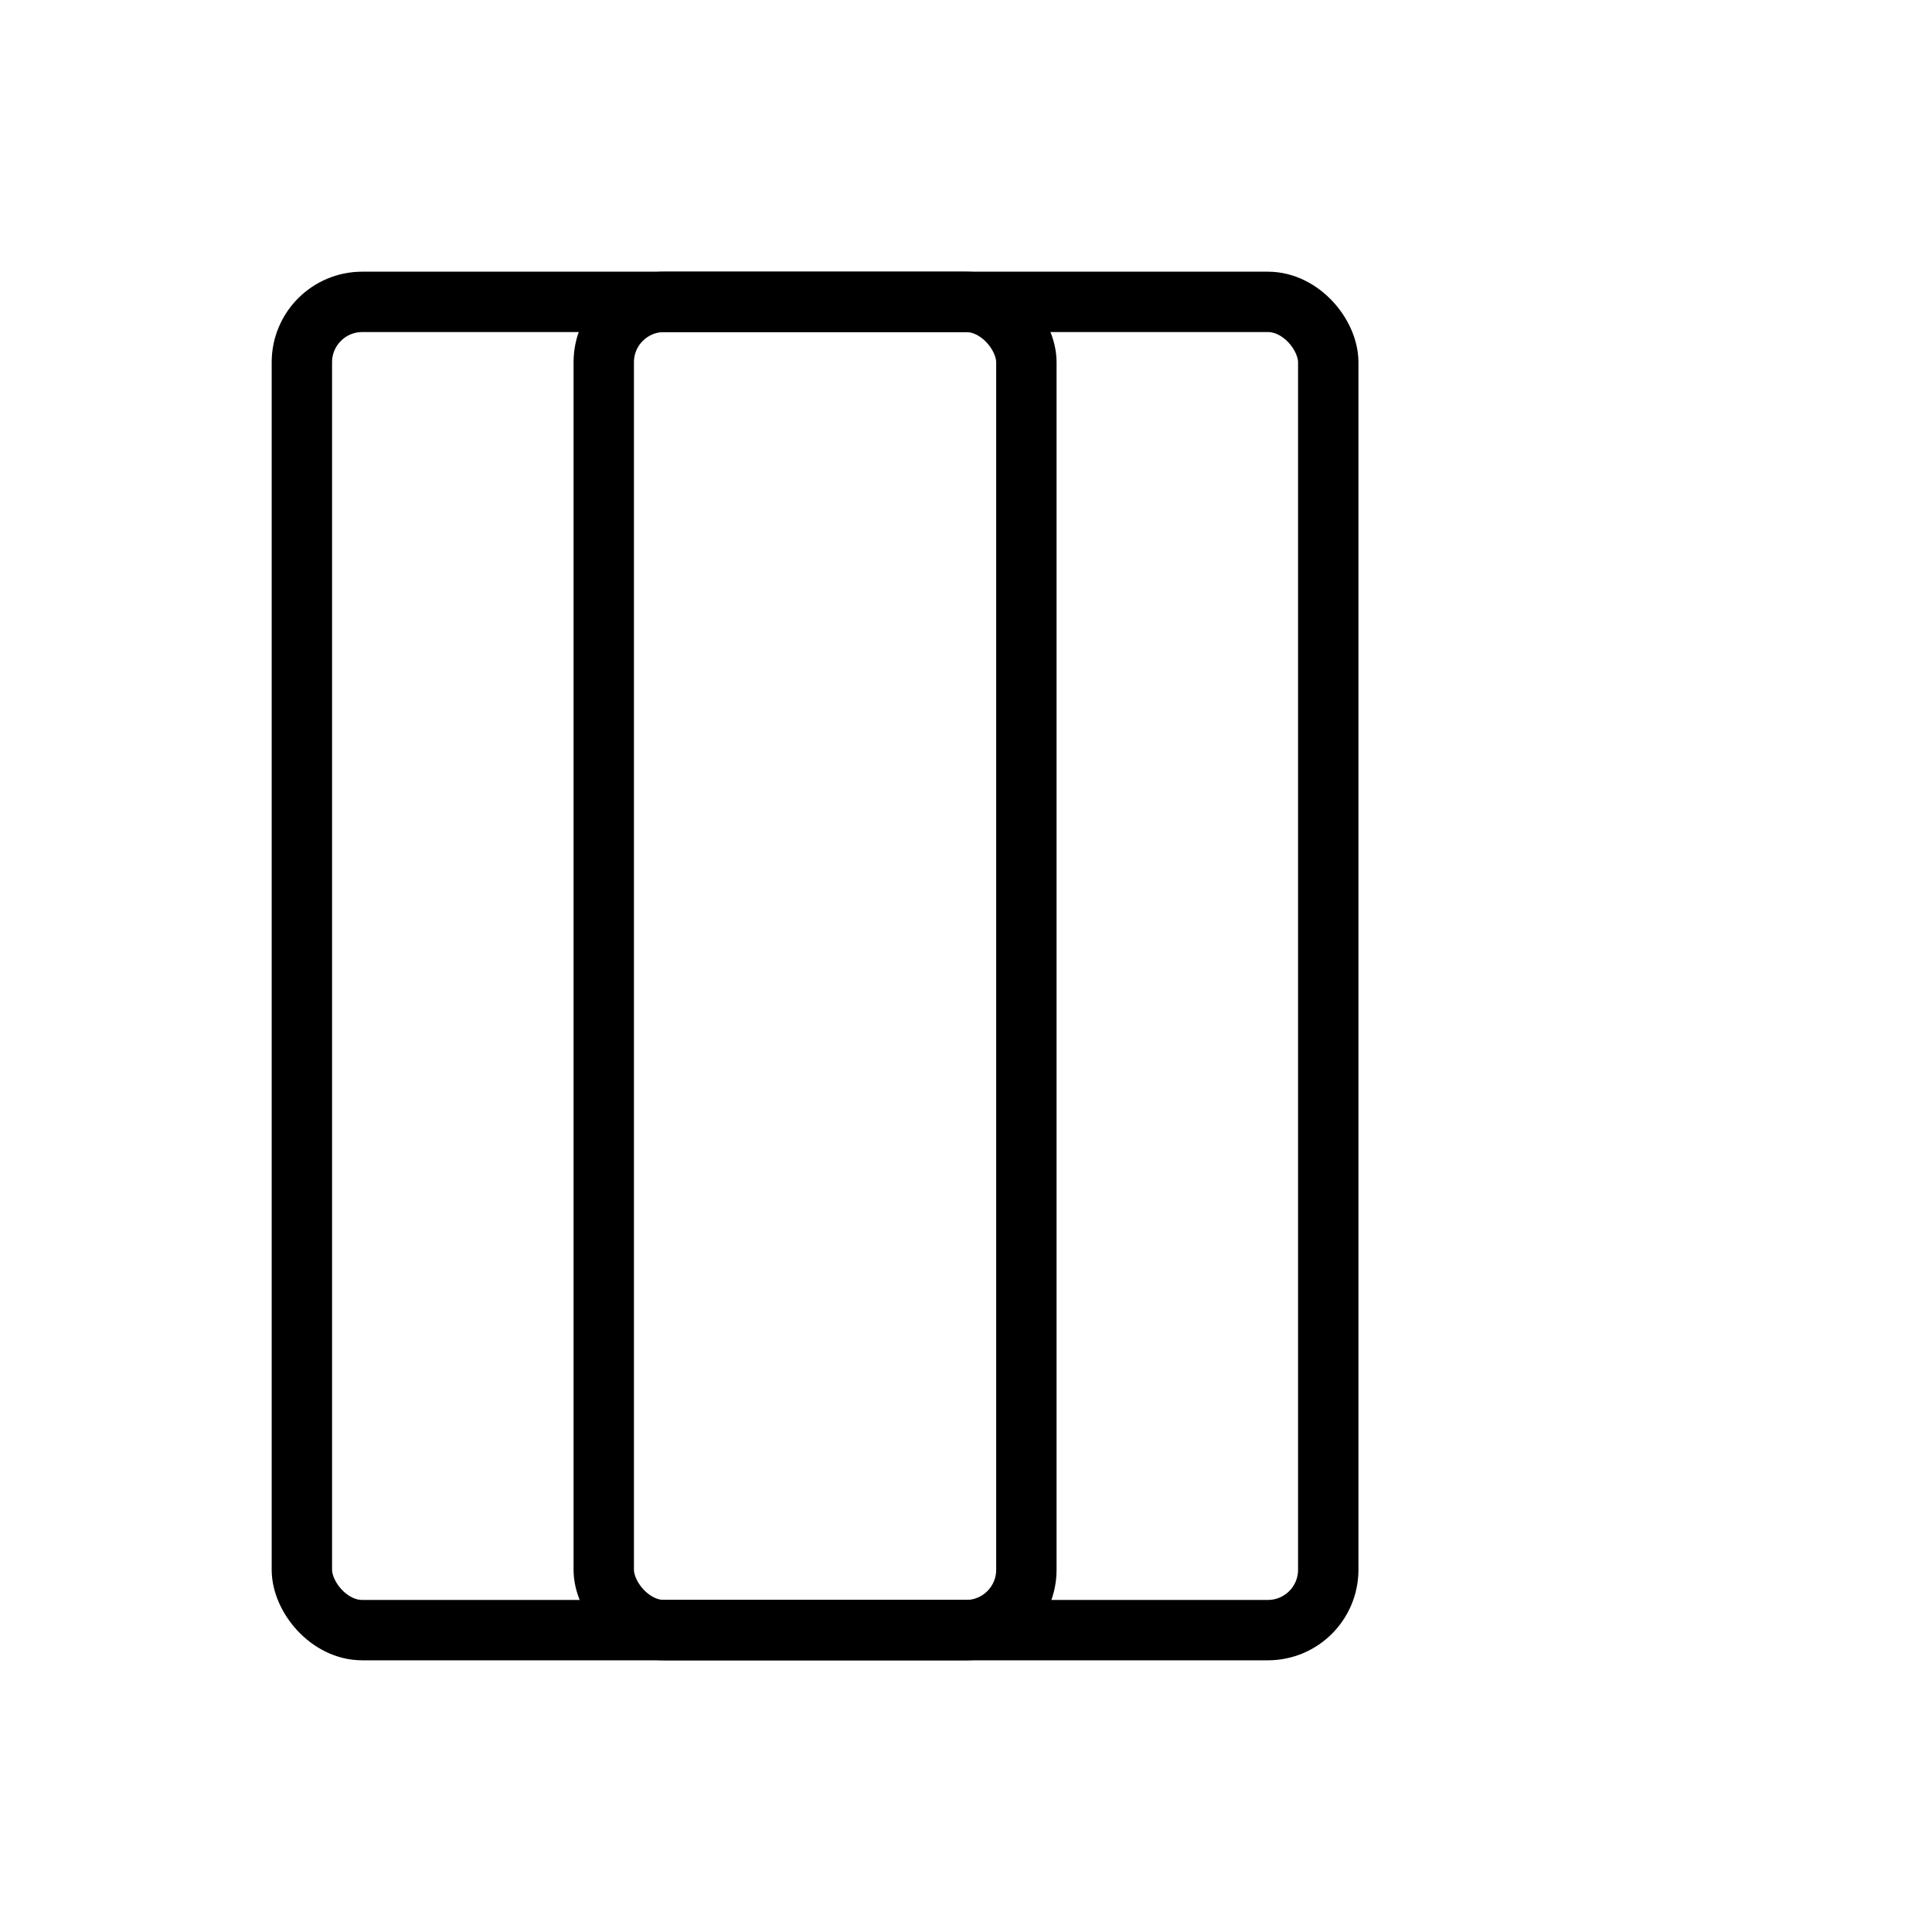 <!-- tarot-icon.svg -->
<svg
  xmlns="http://www.w3.org/2000/svg"
  width="64"
  height="64"
  fill="none"
  stroke="currentColor"
  stroke-width="2"
  stroke-linecap="round"
  stroke-linejoin="round"
>
  <rect x="10" y="10" width="24" height="44" rx="2" ry="2"/>
  <rect x="20" y="10" width="24" height="44" rx="2" ry="2"/>
</svg>
